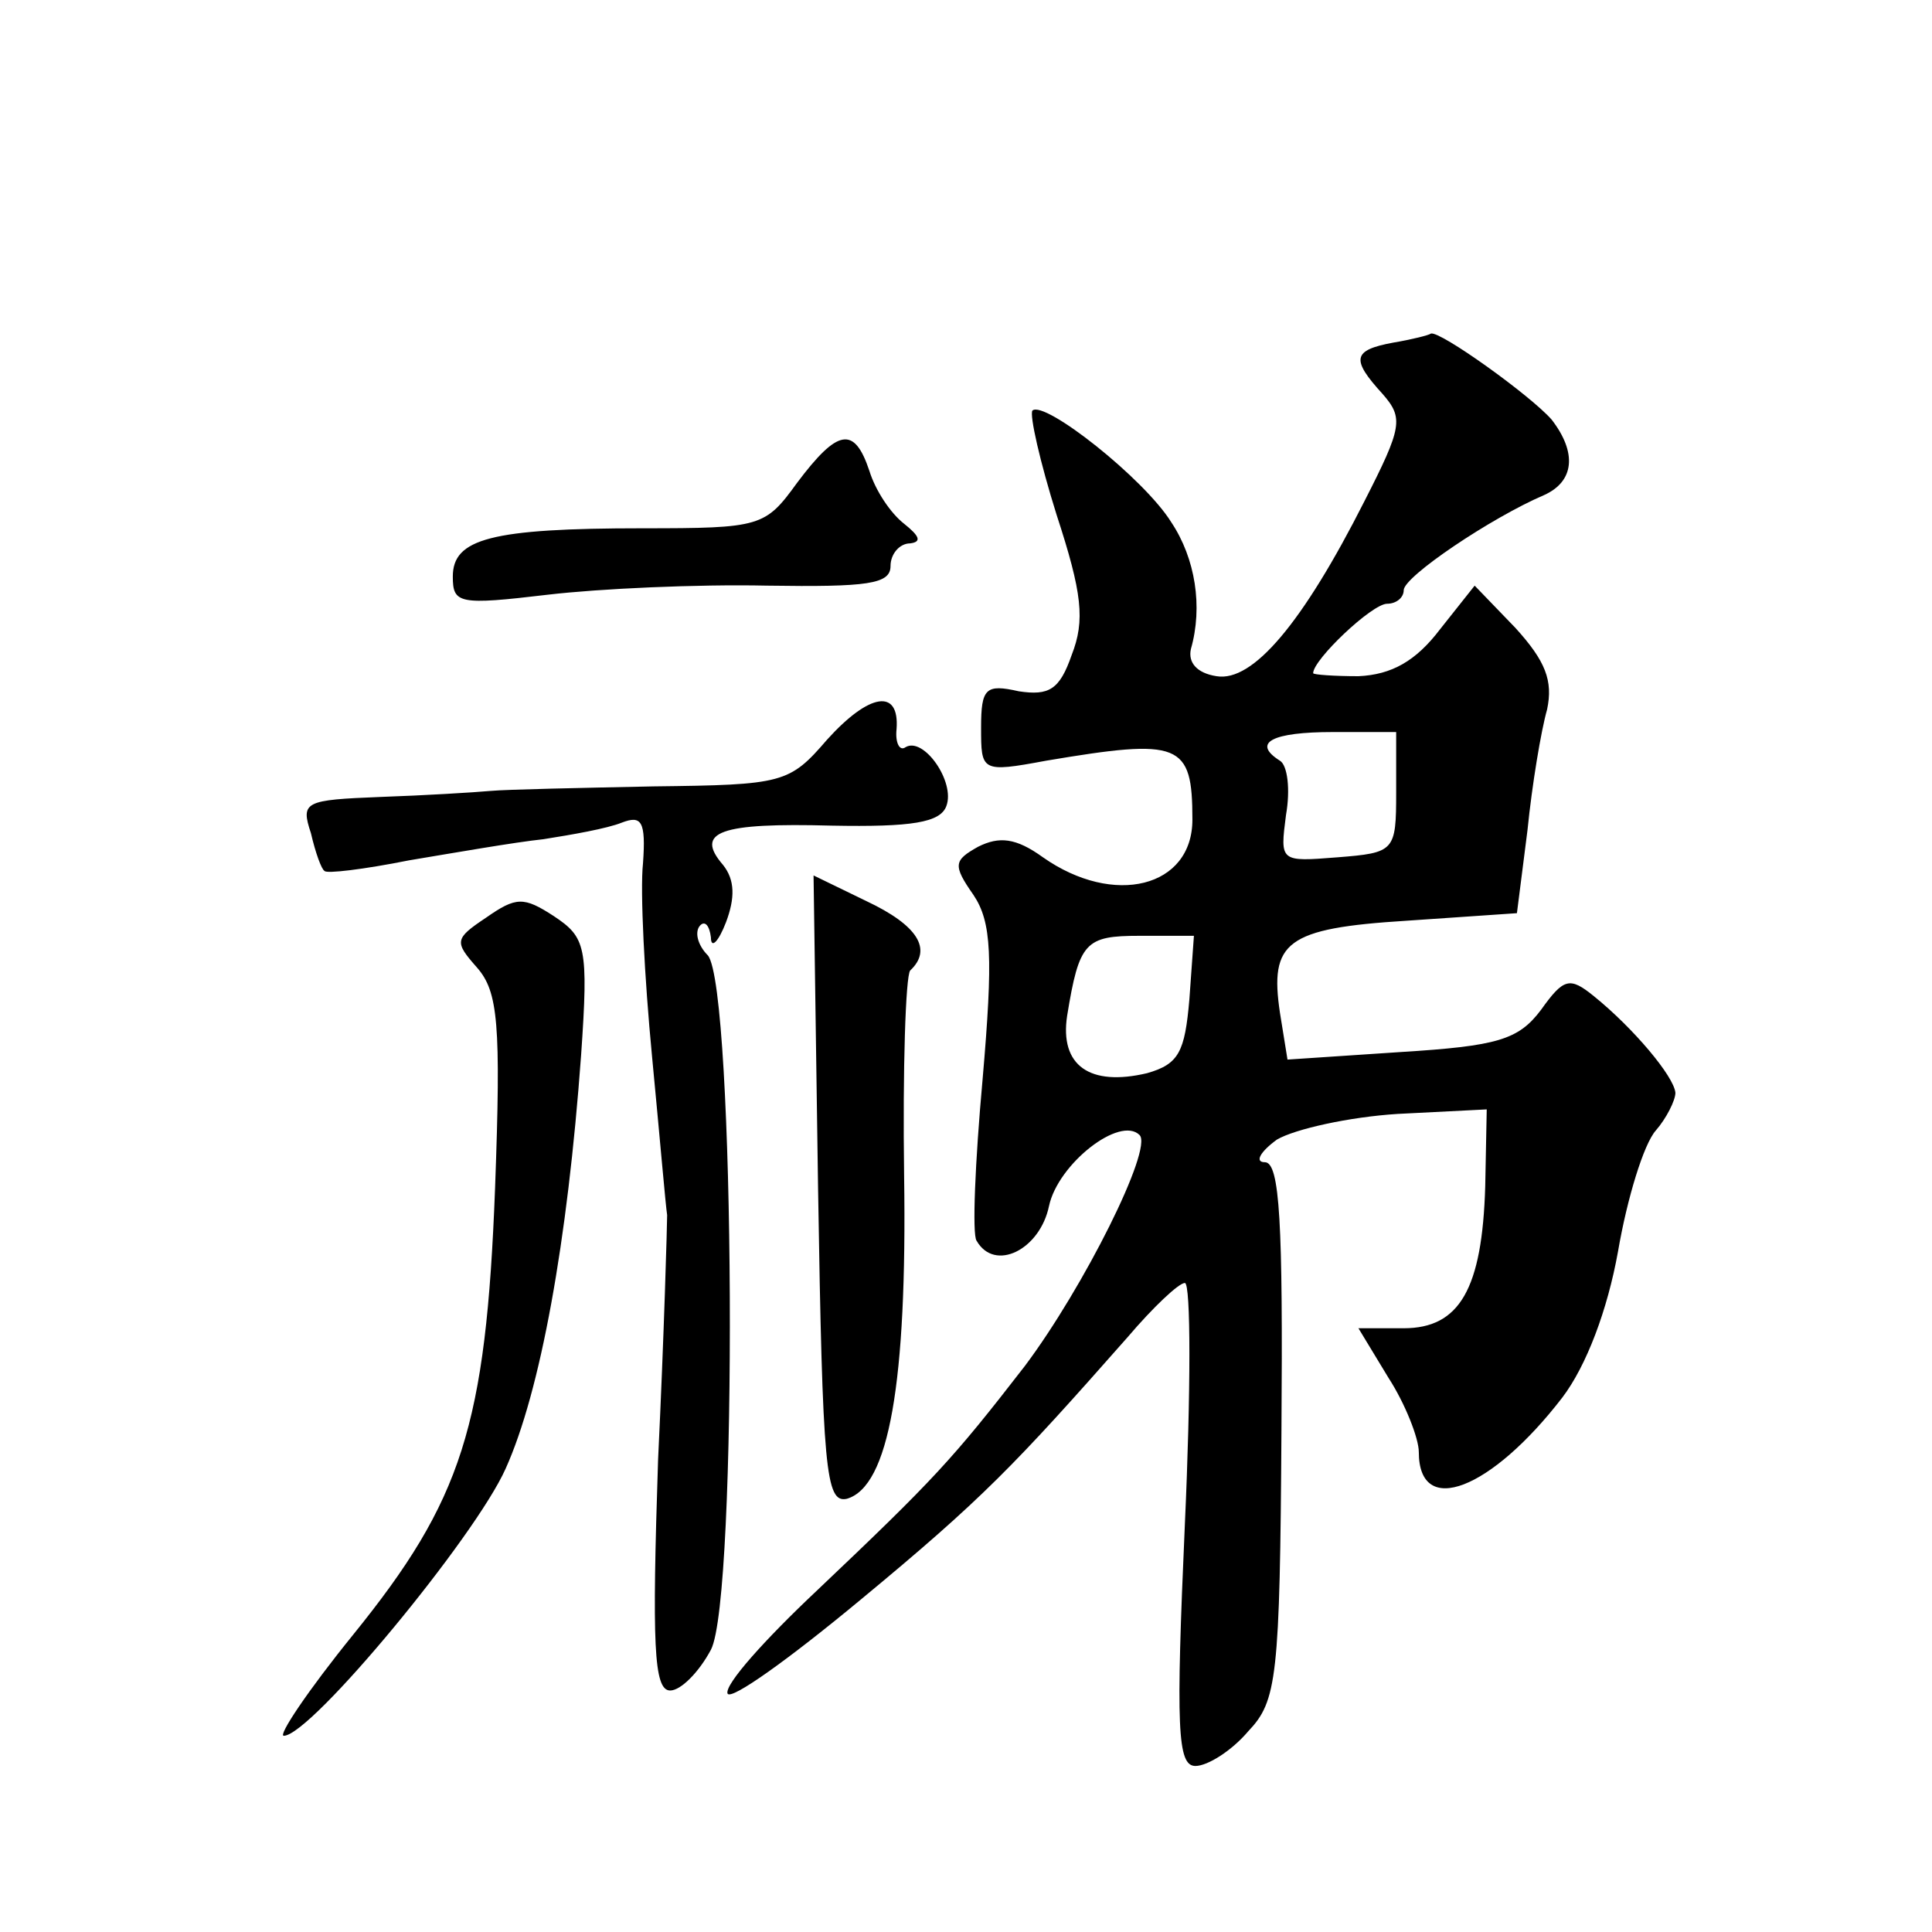 <?xml version="1.0" standalone="no"?>
<!DOCTYPE svg PUBLIC "-//W3C//DTD SVG 20010904//EN"
 "http://www.w3.org/TR/2001/REC-SVG-20010904/DTD/svg10.dtd">
<svg version="1.0" xmlns="http://www.w3.org/2000/svg"
 width="128pt" height="128pt" viewBox="0 0 128 128"
 preserveAspectRatio="xMidYMid meet">
<g transform="translate(0,128) scale(0.1,-0.1)"
fill="#0" stroke="none">
<path d="M923 1053 c-27 -5 -28 -11 -7 -34 14 -16 13 -22 -12 -71 -41 -81 -74 -120
-98 -116 -13 2 -19 9 -17 18 8 28 3 60 -13 84 -18 29 -84 81 -92 74 -2 -3 5 -34
16 -69 17 -52 19 -70 10 -93 -8 -23 -15 -27 -35 -24 -22 5 -25 2 -25 -24 0 -29
0 -30 43 -22 89 15 97 12 97 -39 0 -45 -52 -58 -99 -25 -18 13 -29 14 -43 7 -16
-9 -17 -12 -3 -32 12 -18 13 -41 6 -122 -5 -55 -7 -103 -4 -107 12 -21 42 -6 48
23 6 28 47 60 60 47 9 -9 -37 -101 -76 -153 -48 -62 -60 -75 -138 -149 -34 -32
-61 -62 -59 -68 2 -5 41 23 88 62 81 67 102 89 177 174 17 20 34 36 38 36 4 0 4
-72 0 -160 -6 -135 -5 -160 7 -160 8 0 24 10 35 23 19 20 21 35 22 200 1 136 -1
177 -11 177 -7 0 -3 7 8 15 12 7 48 15 80 17 l59 3 -1 -51 c-2 -68 -17 -94 -54
-94 l-30 0 20 -33 c11 -17 20 -40 20 -49 0 -44 48 -25 95 36 16 21 30 58 37 97
6 35 17 71 25 80 7 8 13 20 13 25 -1 11 -28 43 -54 64 -16 13 -20 12 -35 -9 -15
-20 -29 -24 -93 -28 l-75 -5 -5 31 c-7 47 4 56 84 61 l73 5 7 55 c3 30 9 66 13
80 4 19 -1 32 -21 54 l-27 28 -23 -29 c-16 -21 -32 -30 -54 -31 -16 0 -30 1 -30
2 0 9 39 46 49 46 6 0 11 4 11 9 0 9 58 48 93 63 20 9 22 28 5 50 -14 16 -74 59
-80 57 -1 -1 -13 -4 -25 -6z m2 -298 c0 -39 -1 -40 -39 -43 -38 -3 -38 -3 -34 28
3 17 1 33 -4 36 -19 12 -5 19 35 19 l42 0 0 -40z m-137 -137 c-3 -35 -7 -43 -28
-49 -38 -9 -58 5 -53 38 8 49 12 53 48 53 l36 0 -3 -42z M528 960 c-21 -29 -24
-30 -102 -30 -101 0 -126 -7 -126 -32 0 -18 4 -19 63 -12 34 4 99 7 145 6 67 -1
82 1 82 13 0 8 6 15 13 15 8 1 6 5 -4 13 -9 7 -19 22 -23 35 -10 30 -21 28 -48
-8z M548 790 c-25 -29 -29 -30 -115 -31 -48 -1 -97 -2 -108 -3 -11 -1 -44 -3 -73
-4 -50 -2 -53 -3 -46 -24 3 -13 7 -24 9 -25 1 -2 26 1 56 7 30 5 70 12 89 14 19
3 42 7 52 11 13 5 16 1 14 -27 -2 -18 1 -76 6 -128 5 -52 9 -99 10 -105 0 -5 -2
-79 -6 -162 -4 -122 -3 -153 8 -153 7 0 19 12 27 27 18 34 16 438 -2 460 -7 7 -9
16 -5 20 3 3 6 0 7 -8 0 -8 5 -3 10 10 6 16 6 28 -2 38 -19 22 -2 28 72 26 53 -1
72 2 76 13 6 16 -15 46 -27 39 -4 -3 -7 3 -6 12 2 27 -18 24 -46 -7z M542 492 c3
-186 5 -208 19 -205 28 8 40 77 38 214 -1 71 1 132 4 136 15 14 5 30 -29 46 l-35
17 3 -208z M322 672 c-21 -14 -21 -16 -6 -33 14 -16 16 -37 12 -146 -6 -158 -22
-207 -94 -296 -30 -37 -50 -67 -46 -67 18 0 127 132 147 177 23 51 41 150 50 274
5 72 3 78 -18 92 -20 13 -25 13 -45 -1z"/>
</g>
</svg>
